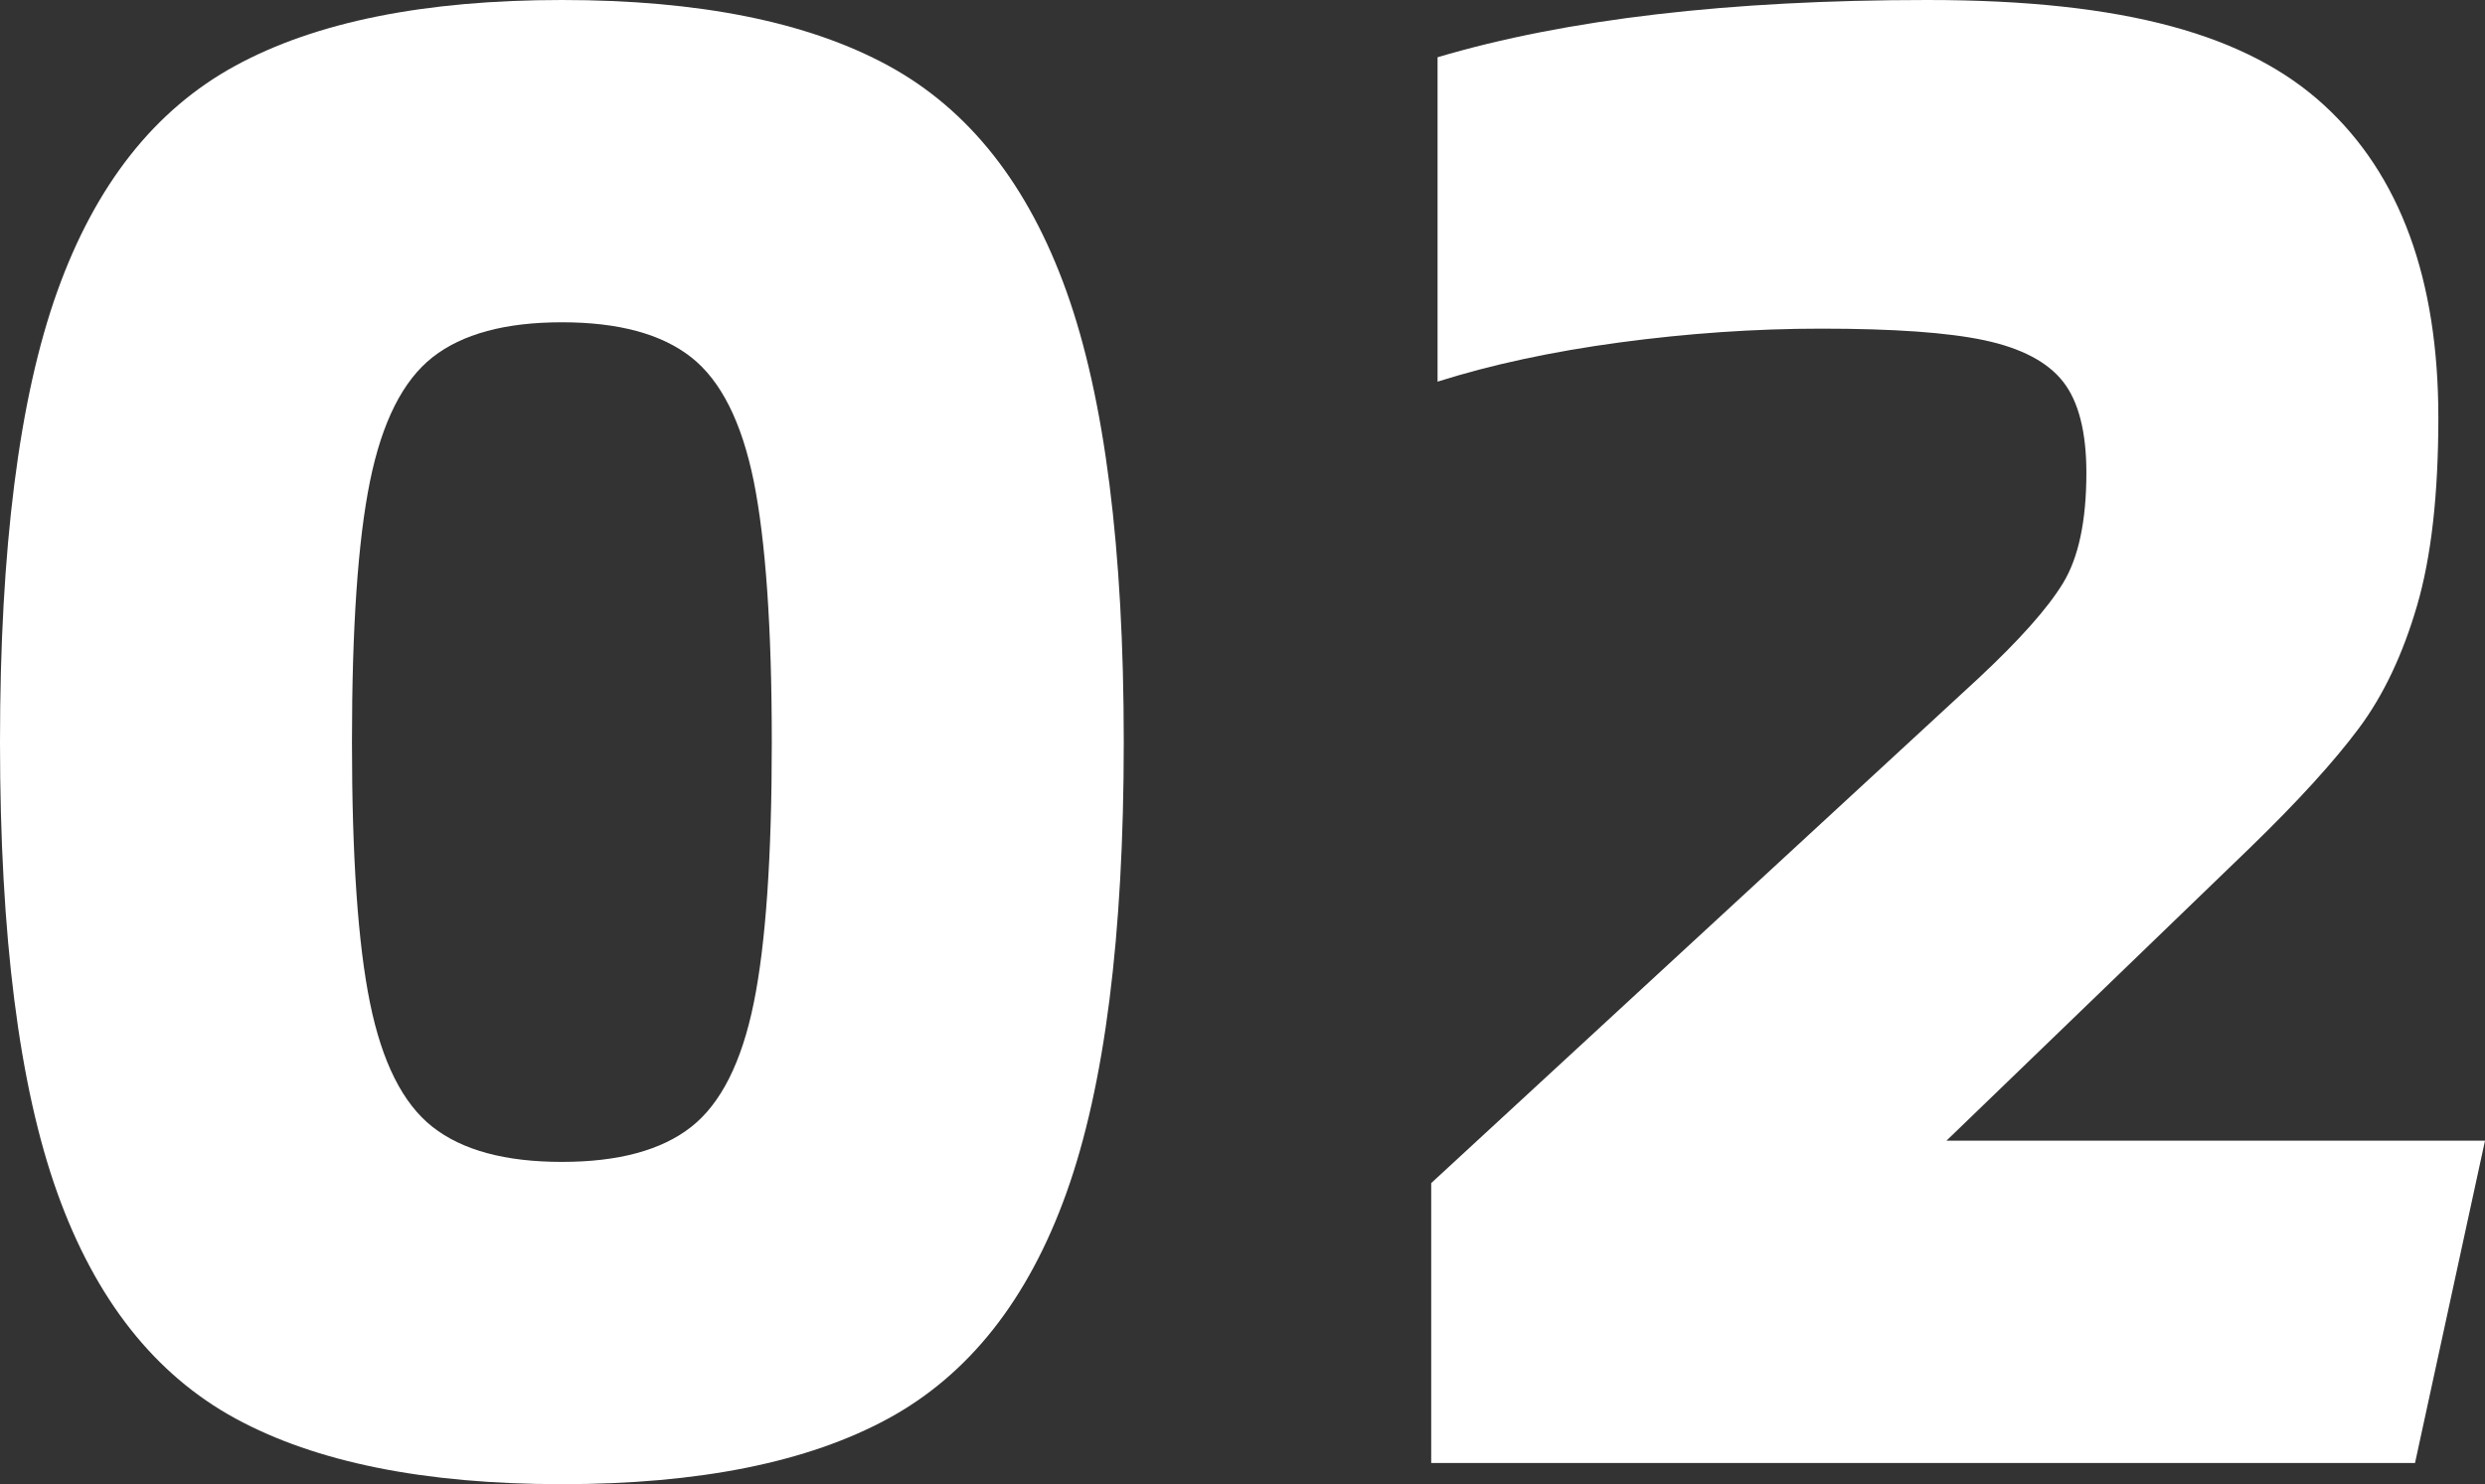 <?xml version="1.0" encoding="UTF-8"?><svg id="_イヤー_2" xmlns="http://www.w3.org/2000/svg" viewBox="0 0 117.2 70"><rect x="0" y="0" width="117.2" height="70" fill="#333333" stroke="none"/><defs><style>.cls-1{fill:#fff;}</style></defs><g id="_ザイン"><path class="cls-1" d="M11.1,66.9c-3.8-2.07-6.6-5.62-8.4-10.65-1.8-5.03-2.7-12.12-2.7-21.25S.9,18.78,2.7,13.75C4.5,8.72,7.3,5.17,11.1,3.1,14.9,1.03,20.03,0,26.5,0s11.6,1.03,15.4,3.1c3.8,2.07,6.6,5.62,8.4,10.65,1.8,5.03,2.7,12.12,2.7,21.25s-.9,16.22-2.7,21.25c-1.8,5.03-4.6,8.58-8.4,10.65-3.8,2.07-8.93,3.1-15.4,3.1s-11.6-1.03-15.4-3.1Zm21.5-13.75c1.4-1.1,2.38-3.05,2.95-5.85,.57-2.8,.85-6.9,.85-12.3s-.29-9.5-.85-12.3c-.57-2.8-1.55-4.75-2.95-5.85-1.4-1.1-3.43-1.65-6.1-1.65s-4.7,.55-6.1,1.65c-1.4,1.1-2.38,3.05-2.95,5.85-.57,2.8-.85,6.9-.85,12.3s.28,9.5,.85,12.3c.57,2.8,1.55,4.75,2.95,5.85,1.4,1.1,3.43,1.65,6.1,1.65s4.7-.55,6.1-1.65Z"/><path class="cls-1" d="M67.5,55.8l25.8-23.8c1.93-1.8,3.27-3.3,4-4.5,.73-1.2,1.1-2.93,1.1-5.2,0-1.93-.37-3.37-1.1-4.3-.73-.93-1.97-1.58-3.7-1.95-1.73-.37-4.3-.55-7.7-.55-3.13,0-6.3,.22-9.5,.65-3.2,.43-6.07,1.05-8.6,1.85V2.7c6.07-1.8,13.77-2.7,23.1-2.7s15.1,1.65,18.7,4.95c3.6,3.3,5.4,8.22,5.4,14.75,0,3.6-.33,6.55-1,8.85-.67,2.3-1.58,4.23-2.75,5.8-1.17,1.57-2.88,3.45-5.15,5.65l-14.3,13.8h25.4l-3.3,15.2h-46.4v-13.2Z"/></g></svg>